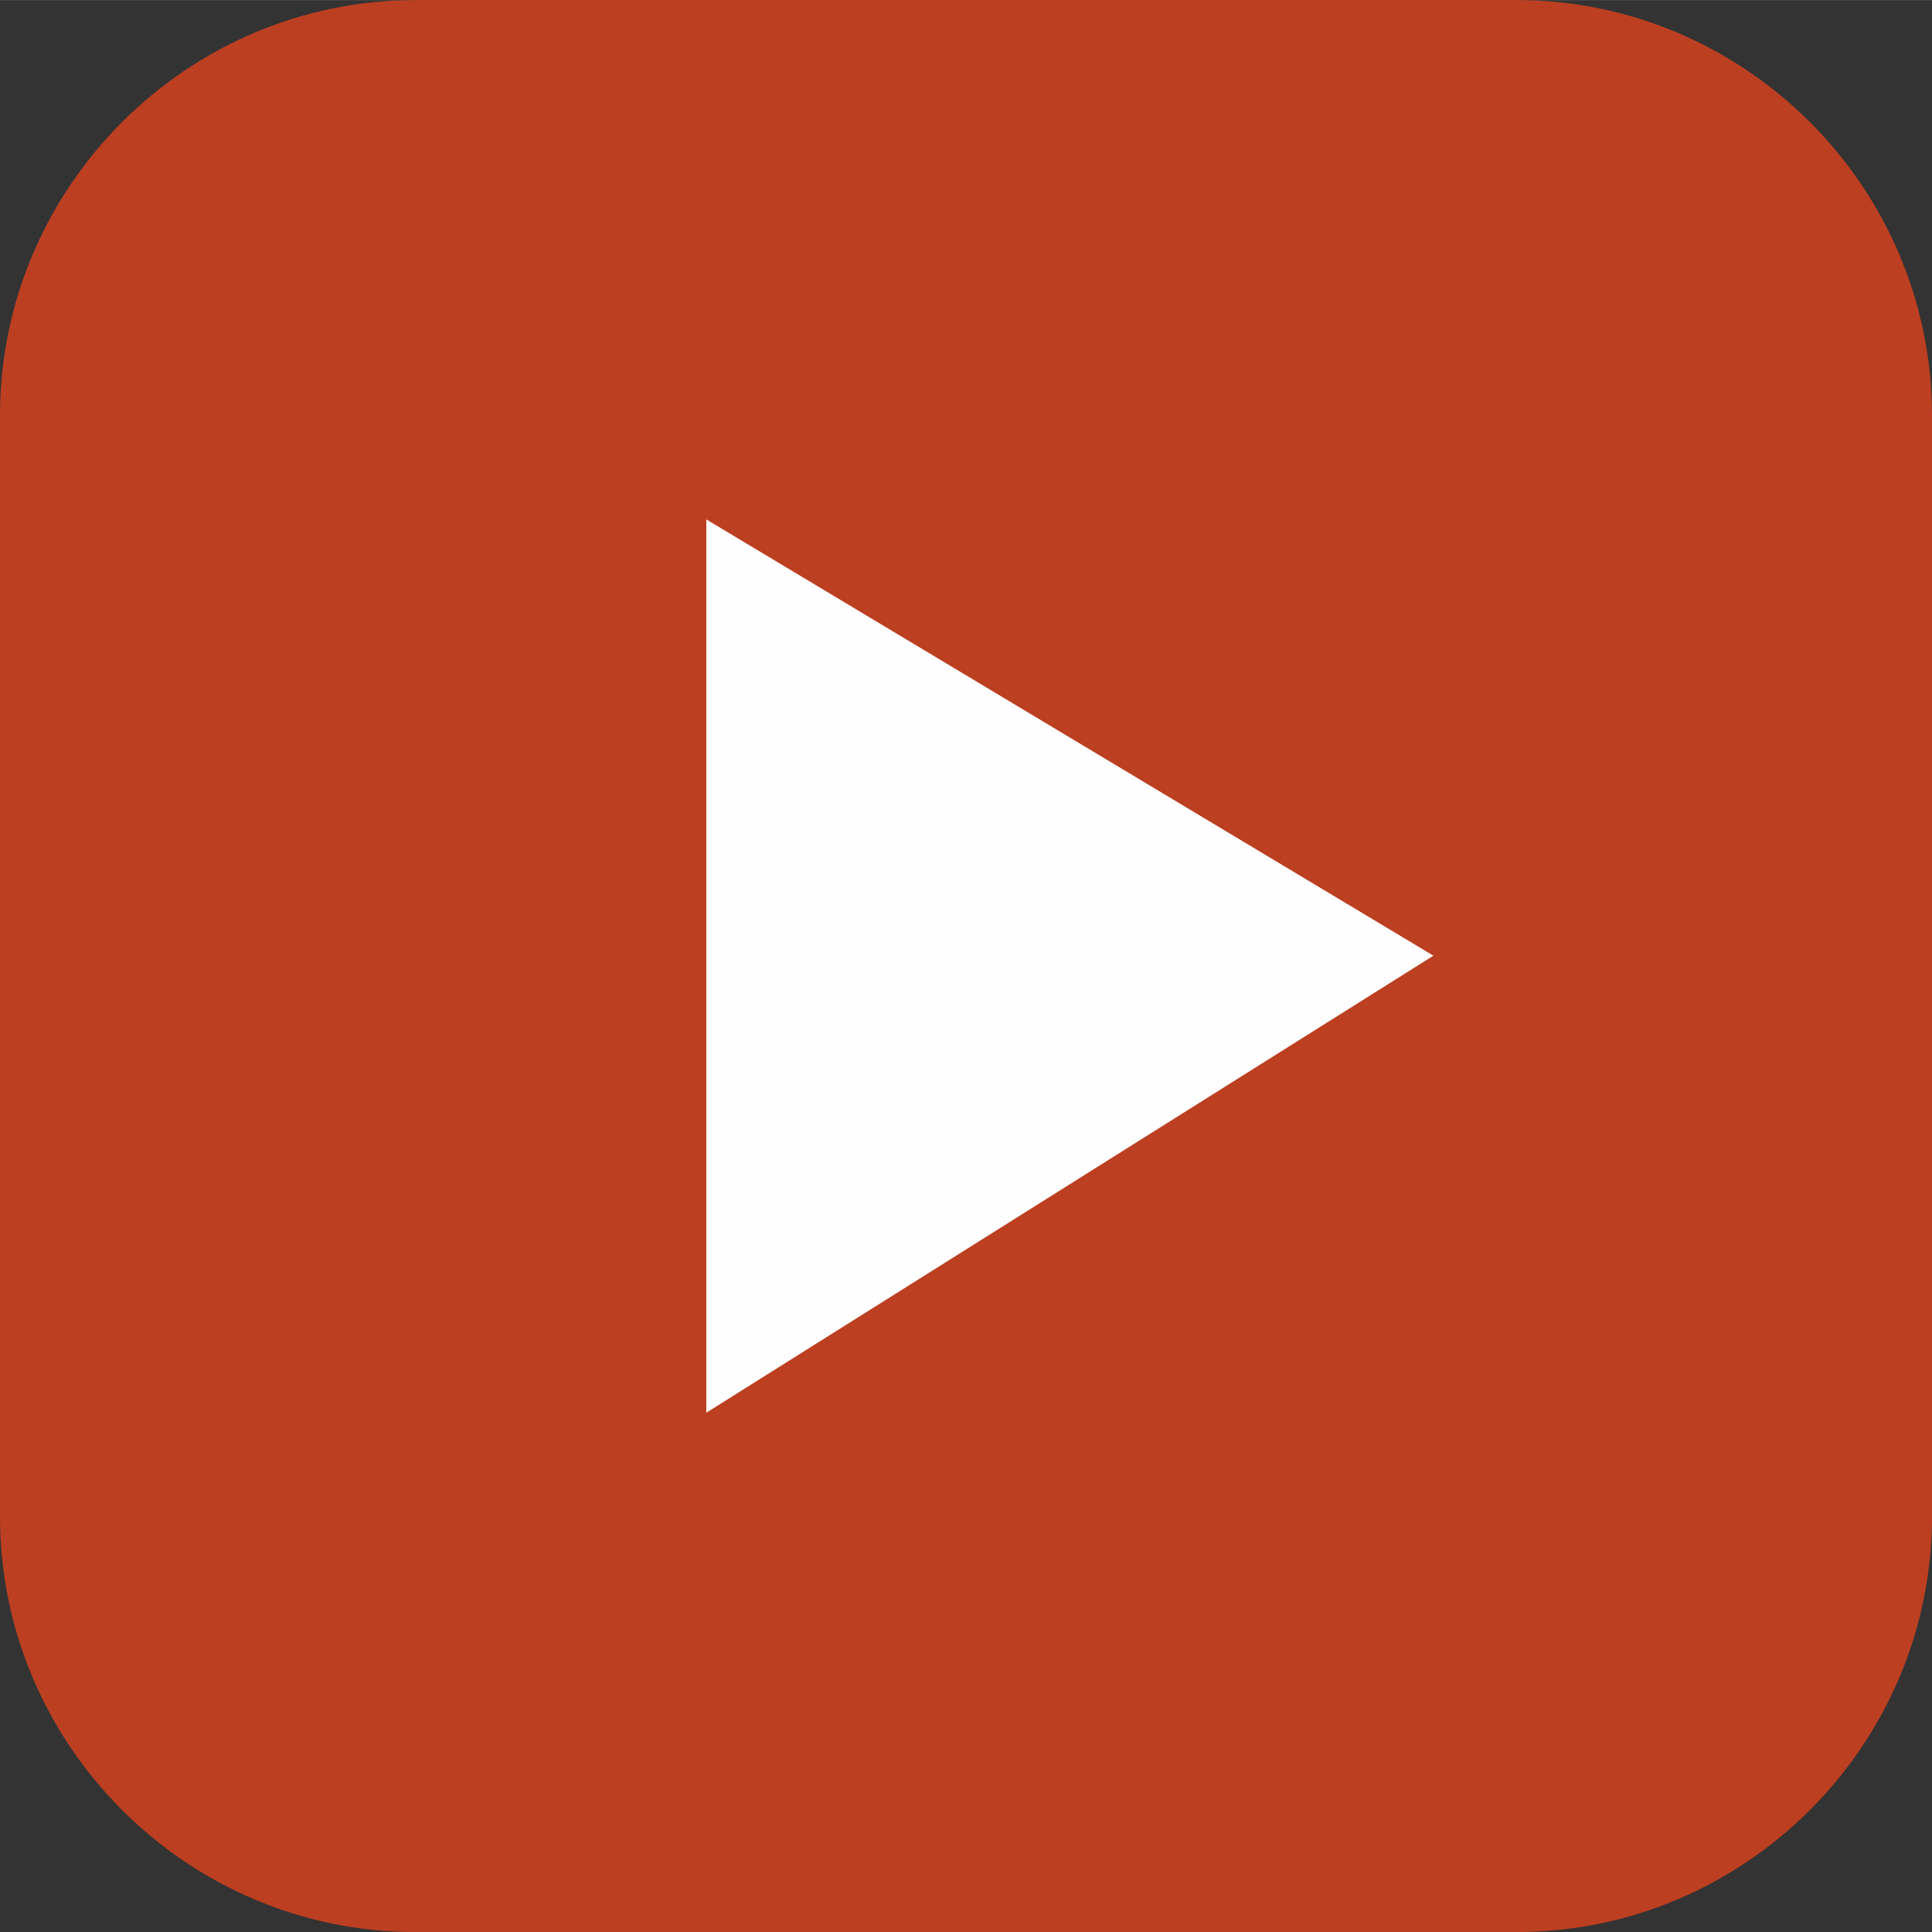 <?xml version="1.0" encoding="UTF-8"?> <svg xmlns="http://www.w3.org/2000/svg" xmlns:xlink="http://www.w3.org/1999/xlink" xml:space="preserve" width="15.243mm" height="15.244mm" version="1.0" style="shape-rendering:geometricPrecision; text-rendering:geometricPrecision; image-rendering:optimizeQuality; fill-rule:evenodd; clip-rule:evenodd" viewBox="0 0 93 93"><rect x="0" y="0" width="93" height="93" fill="#333333" stroke="none"/> <defs> <style type="text/css"> .fil1 {fill:#FEFEFE} .fil0 {fill:#BC3F21} </style> </defs> <g id="Слой_x0020_1">  <path class="fil0" d="M20 0l53 0c11,0 20,9 20,20l0 53c0,11 -9,20 -20,20l-53 0c-11,0 -20,-9 -20,-20l0 -53c0,-11 9,-20 20,-20z"></path> <polygon class="fil1" points="34,25 69,46 34,68 "></polygon> </g> </svg> 